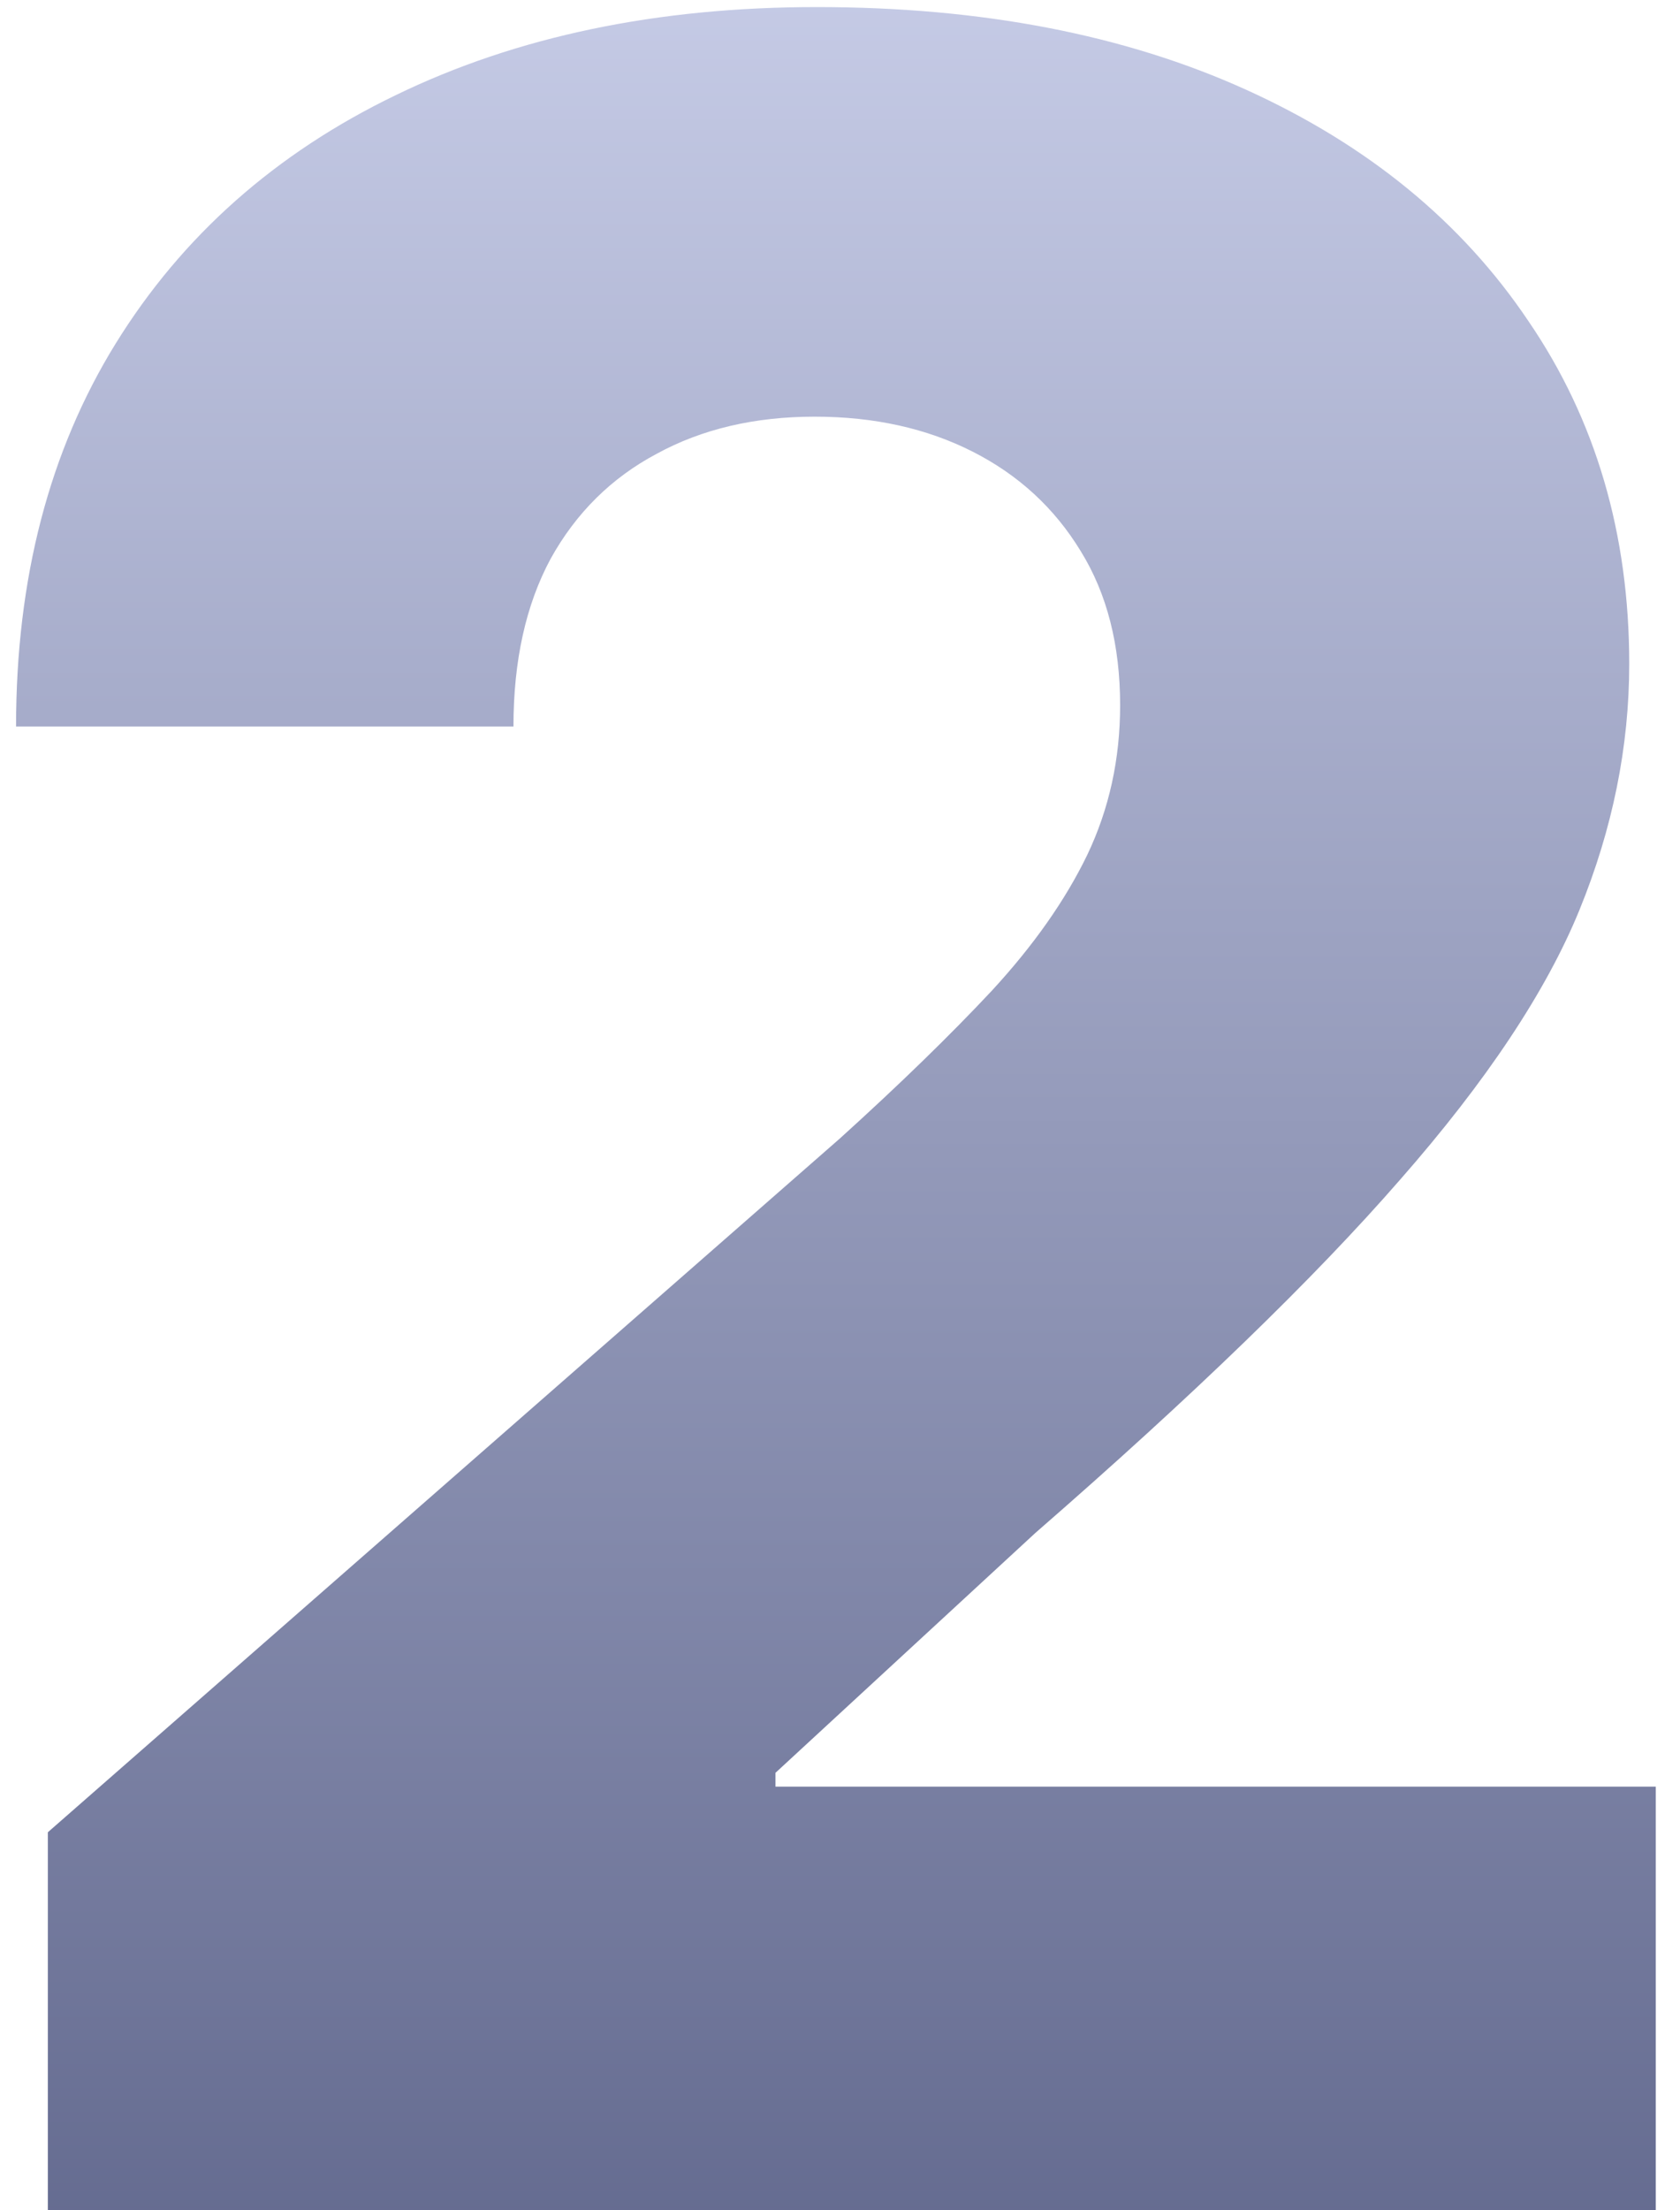 <?xml version="1.0" encoding="UTF-8"?> <svg xmlns="http://www.w3.org/2000/svg" width="54" height="71" viewBox="0 0 54 71" fill="none"><path d="M1.538 71V58.864L27.004 36.568C28.913 34.841 30.538 33.261 31.879 31.829C33.22 30.375 34.243 28.921 34.947 27.466C35.652 25.989 36.004 24.386 36.004 22.659C36.004 20.727 35.584 19.079 34.743 17.716C33.902 16.329 32.743 15.261 31.266 14.511C29.788 13.761 28.095 13.386 26.186 13.386C24.254 13.386 22.561 13.784 21.107 14.579C19.652 15.352 18.516 16.477 17.697 17.954C16.902 19.432 16.504 21.227 16.504 23.341H0.516C0.516 18.591 1.584 14.489 3.72 11.034C5.857 7.58 8.857 4.92 12.72 3.057C16.607 1.17 21.118 0.227 26.254 0.227C31.55 0.227 36.152 1.114 40.061 2.886C43.97 4.659 46.993 7.136 49.129 10.318C51.288 13.477 52.368 17.148 52.368 21.329C52.368 23.989 51.834 26.625 50.766 29.239C49.697 31.852 47.777 34.739 45.004 37.898C42.254 41.057 38.345 44.841 33.277 49.25L24.925 56.955V57.398H53.22V71H1.538Z" fill="url(#paint0_linear_2014_12)"></path><defs><linearGradient id="paint0_linear_2014_12" x1="27" y1="-22" x2="27" y2="94" gradientUnits="userSpaceOnUse"><stop stop-color="#E2E7FF"></stop><stop offset="1" stop-color="#474E76"></stop></linearGradient></defs></svg> 